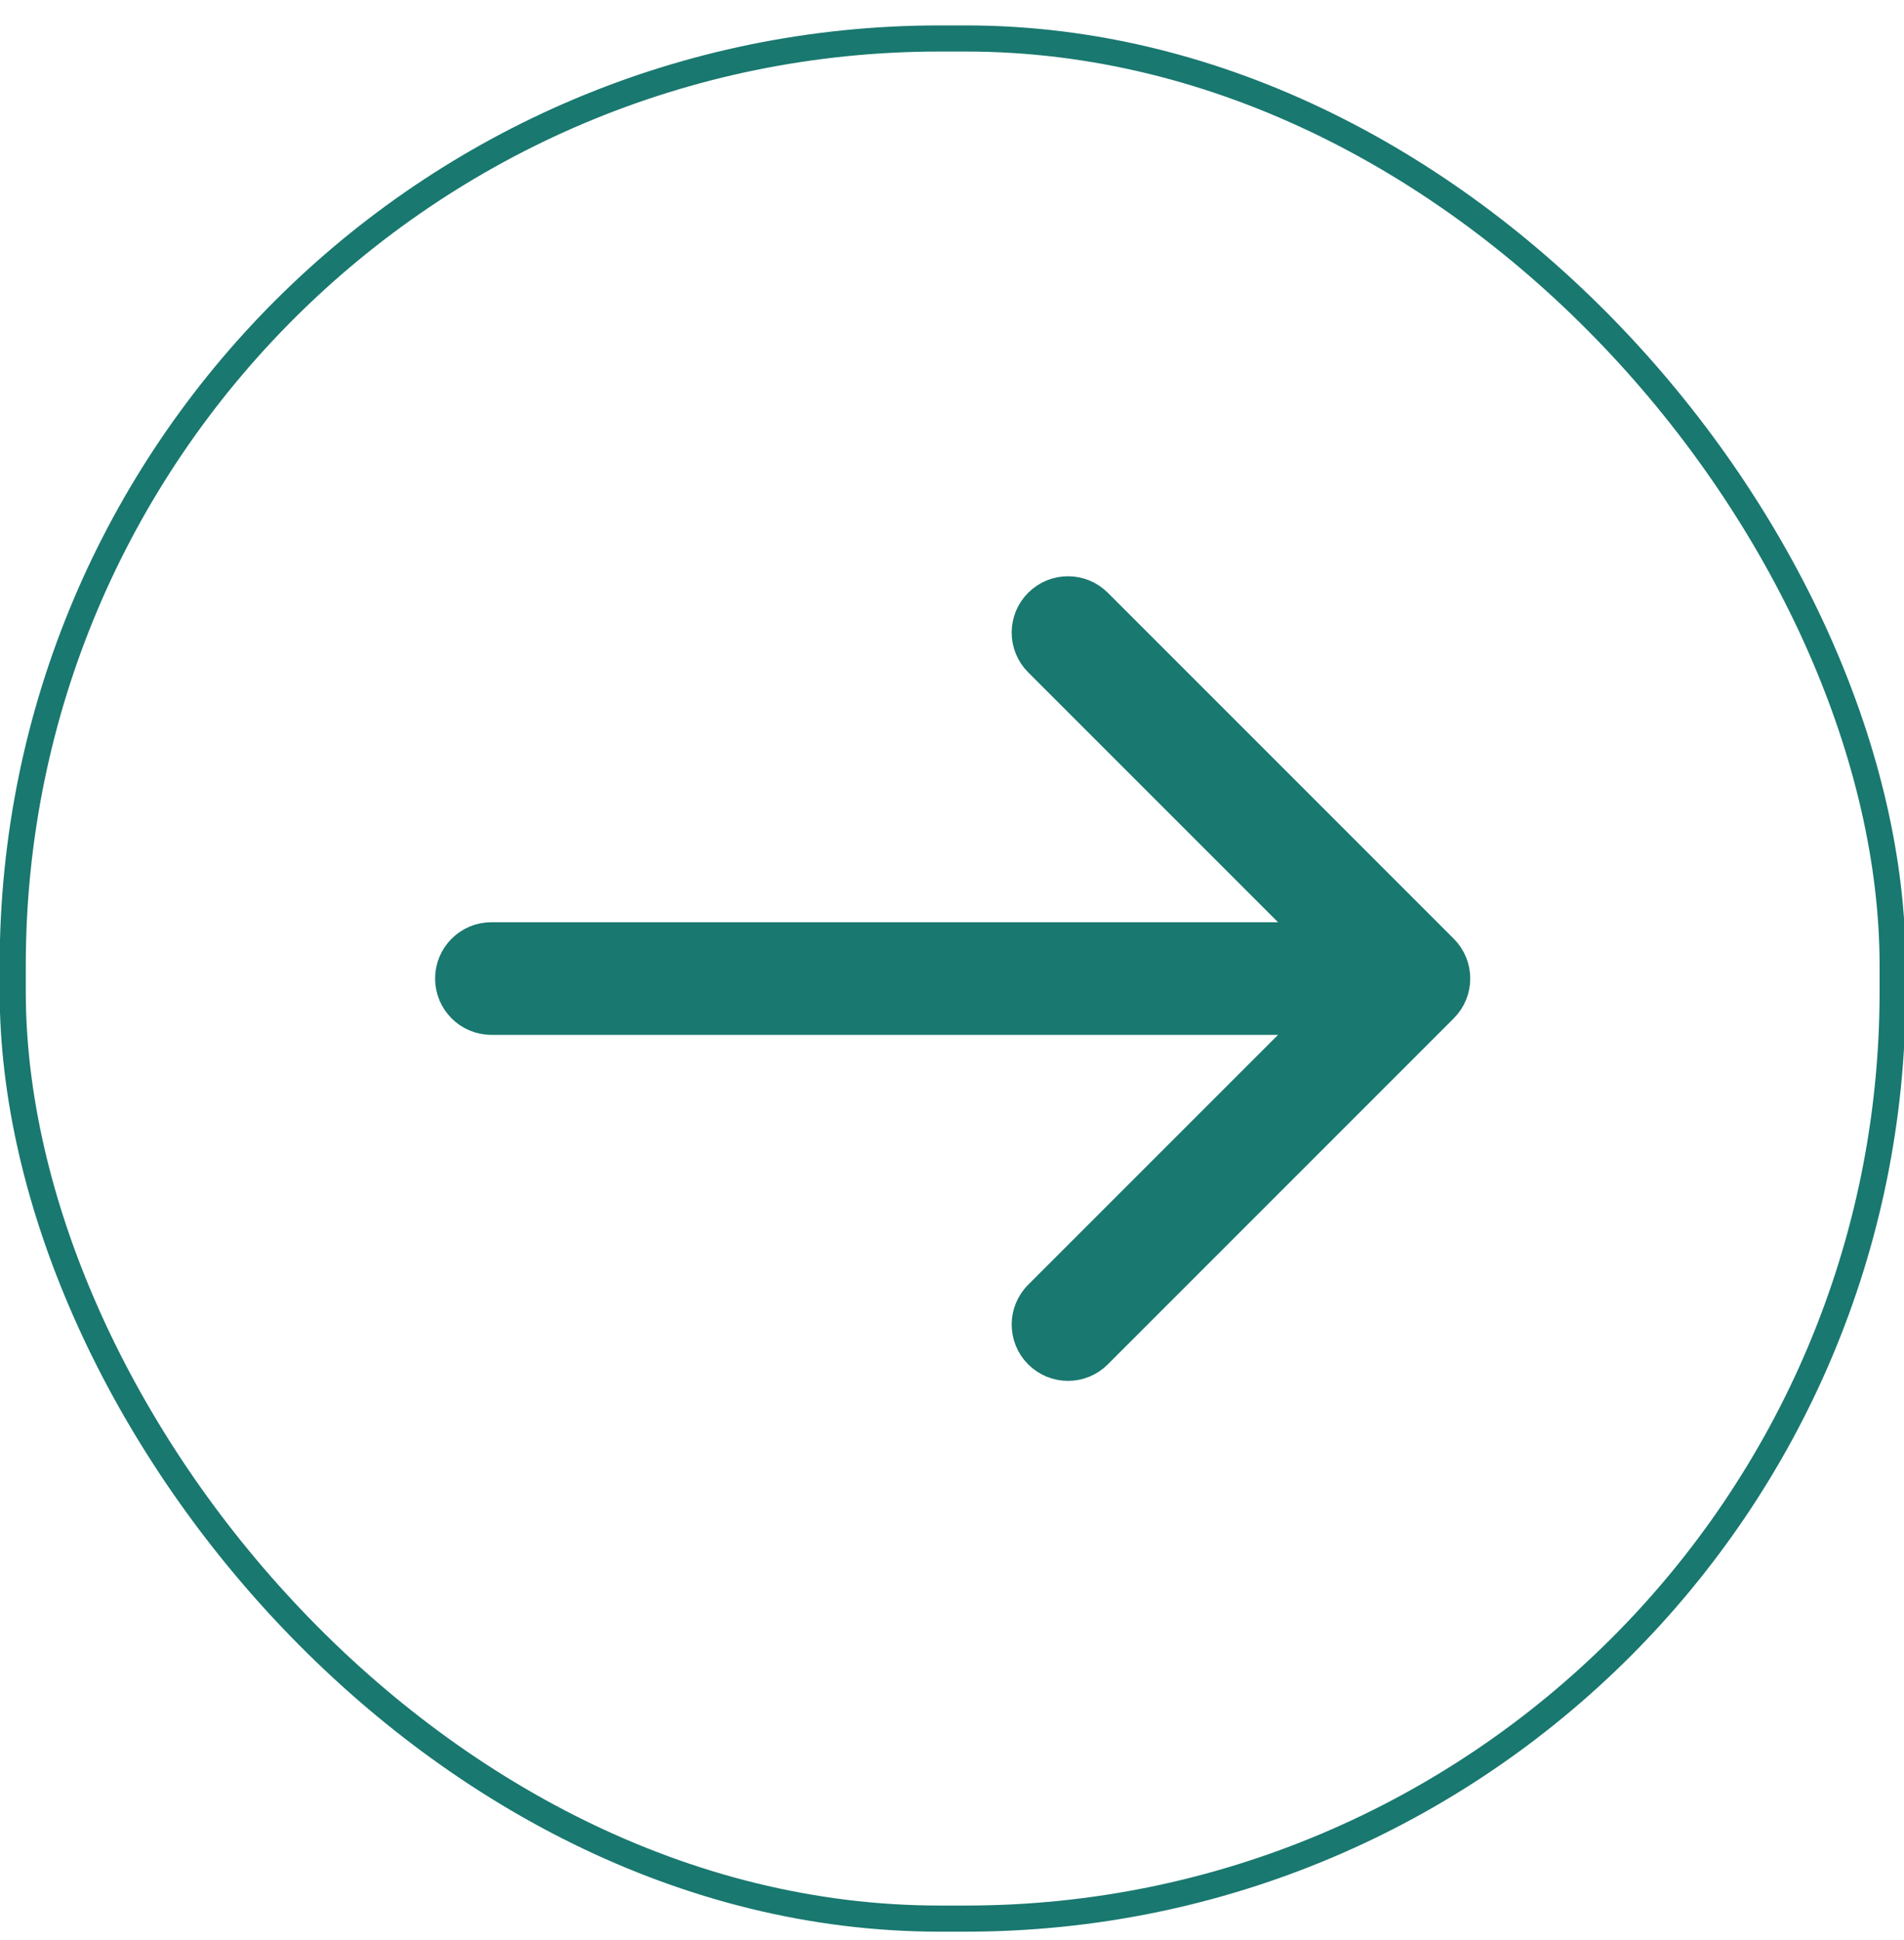 <svg width="53" height="54" viewBox="0 0 53 54" fill="none" xmlns="http://www.w3.org/2000/svg">
<rect x="0.354" y="1.071" width="52.33" height="52.33" rx="25.802" stroke="#19786F" stroke-width="0.727"/>
<path fill-rule="evenodd" clip-rule="evenodd" d="M28.878 16.755C29.348 16.285 30.11 16.285 30.58 16.755L40.21 26.385C40.68 26.855 40.68 27.617 40.21 28.087L30.58 37.718C30.11 38.188 29.348 38.188 28.878 37.718C28.407 37.248 28.407 36.485 28.878 36.015L36.453 28.44H13.678C13.014 28.44 12.475 27.901 12.475 27.236C12.475 26.572 13.014 26.032 13.678 26.032H36.453L28.878 18.457C28.407 17.987 28.407 17.225 28.878 16.755Z" fill="#19786F" stroke="#19786F" stroke-width="0.727"/>
</svg>
